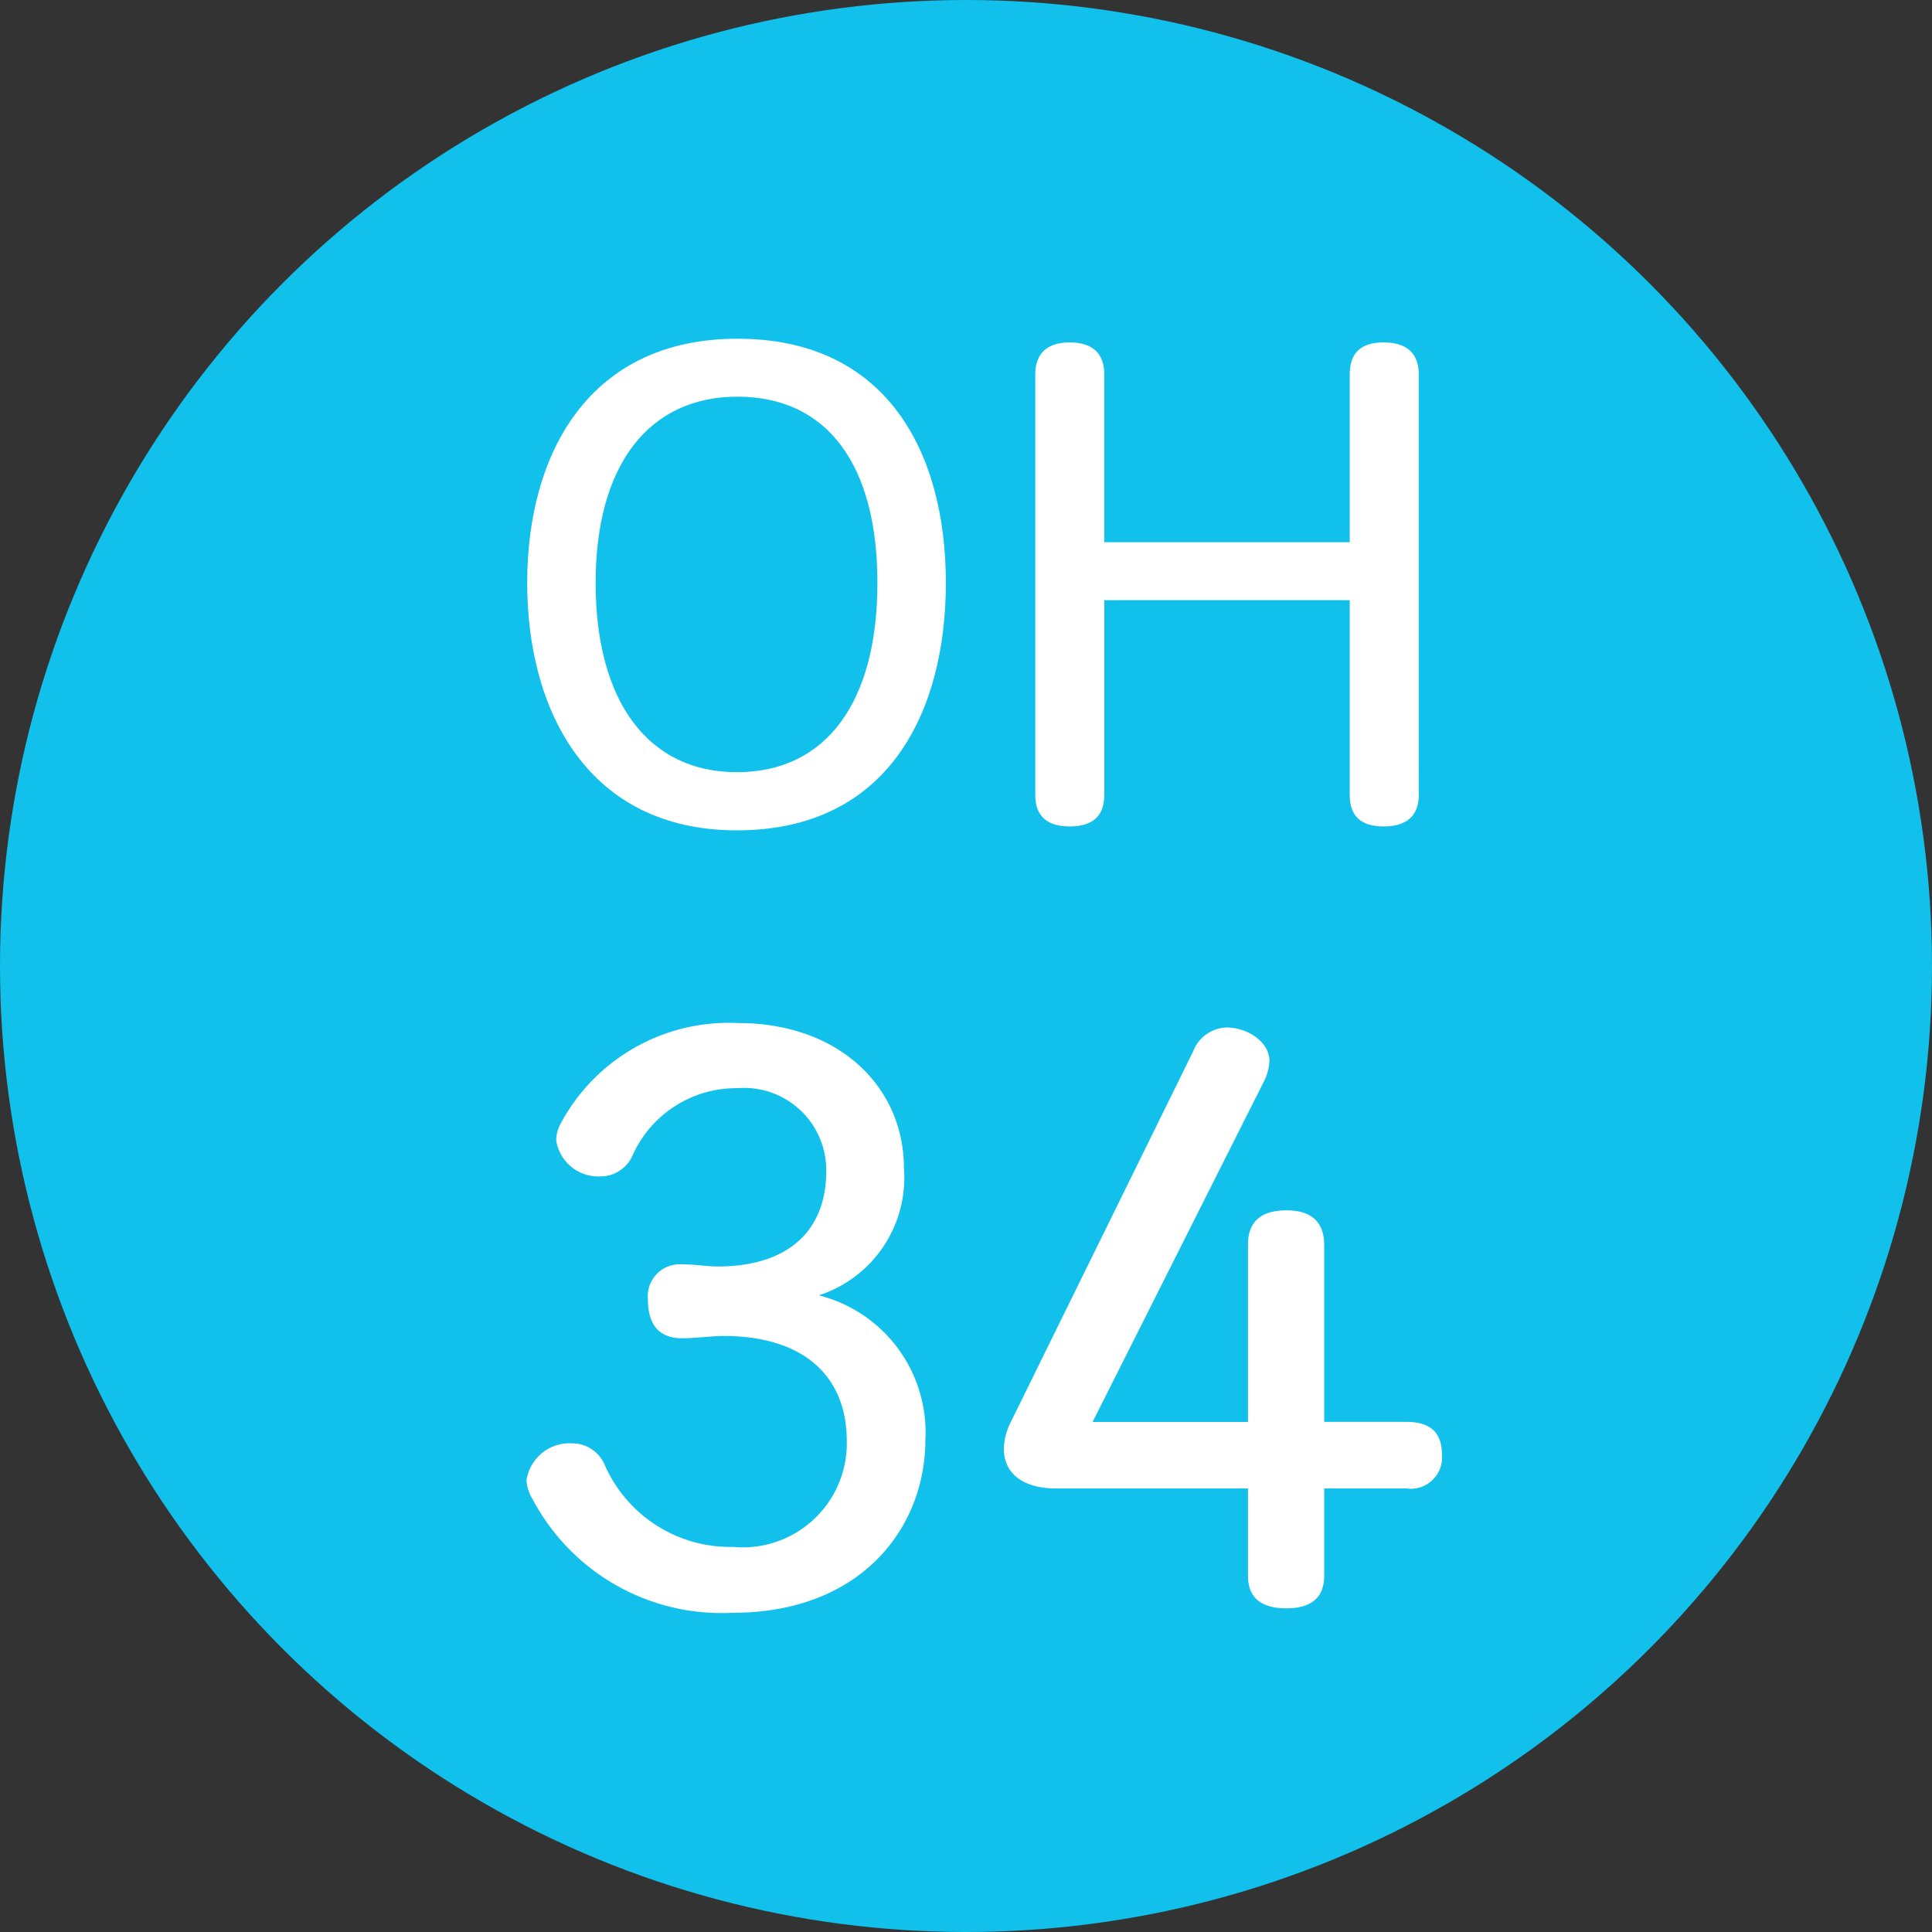 <svg xmlns="http://www.w3.org/2000/svg" width="47" height="47" viewBox="0 0 47 47">
  <rect x="0" y="0" width="47" height="47" fill="#333333" stroke="none"/>
  <defs>
    <style>
      .cls-1 {
        fill: #11c1eb;
      }

      .cls-2 {
        fill: #fff;
      }
    </style>
  </defs>
  <g id="oh34" transform="translate(-635 -8349)">
    <circle id="楕円形_23" data-name="楕円形 23" class="cls-1" cx="23.5" cy="23.5" r="23.5" transform="translate(635 8349)"/>
    <path id="パス_171" data-name="パス 171" class="cls-2" d="M11.01-5.82c0-3.18-1.44-5.94-5.07-5.94C2.355-11.76.825-9,.825-5.82.825-2.7,2.31.2,5.925.2,9.615.2,11.01-2.685,11.01-5.82Zm-8.52,0c0-2.865,1.29-4.53,3.45-4.53,2.19,0,3.405,1.665,3.405,4.53,0,2.88-1.23,4.605-3.42,4.605C3.765-1.215,2.49-2.94,2.49-5.82Zm18.345.42V-.66c0,.51.27.765.825.765s.855-.255.855-.765V-10.89c0-.51-.285-.78-.855-.78s-.825.27-.825.78v4.08h-5.97v-4.08c0-.51-.285-.78-.84-.78s-.84.27-.84.78V-.66c0,.51.285.765.84.765s.84-.255.84-.765V-5.4Z" transform="translate(647 8369)"/>
    <path id="パス_170" data-name="パス 170" class="cls-2" d="M9.99-10.584c0-1.962-1.566-3.528-4.032-3.528a4.636,4.636,0,0,0-4.32,2.448.876.876,0,0,0-.108.4,1.035,1.035,0,0,0,1.08.882.851.851,0,0,0,.774-.5A2.763,2.763,0,0,1,5.94-12.528,2,2,0,0,1,8.1-10.512c0,1.494-.972,2.322-2.646,2.322-.234,0-.576-.054-.882-.054a.78.78,0,0,0-.81.864c0,.576.252.936.828.936C4.9-6.444,5.346-6.5,5.6-6.5,7.524-6.5,8.6-5.544,8.6-3.942A2.532,2.532,0,0,1,5.832-1.368a3.333,3.333,0,0,1-3.114-1.98.861.861,0,0,0-.81-.54,1.057,1.057,0,0,0-1.1.9.938.938,0,0,0,.144.45A5.2,5.2,0,0,0,5.832.234c3.1,0,4.68-2.052,4.68-4.212A3.437,3.437,0,0,0,7.92-7.488,3.008,3.008,0,0,0,9.99-10.584ZM12.6-4.428a1.543,1.543,0,0,0-.18.666c0,.612.468.972,1.278.972H18.36V-.666c0,.522.306.792.936.792.612,0,.918-.27.918-.792V-2.79h2a.761.761,0,0,0,.864-.828c0-.54-.288-.792-.864-.792h-2v-4.3c0-.558-.306-.846-.918-.846-.63,0-.936.288-.936.828v4.32H14.58l4.176-8.3a1.218,1.218,0,0,0,.126-.486c0-.45-.522-.81-1.044-.81a.9.9,0,0,0-.81.576Z" transform="translate(647 8388)"/>
  </g>
</svg>
